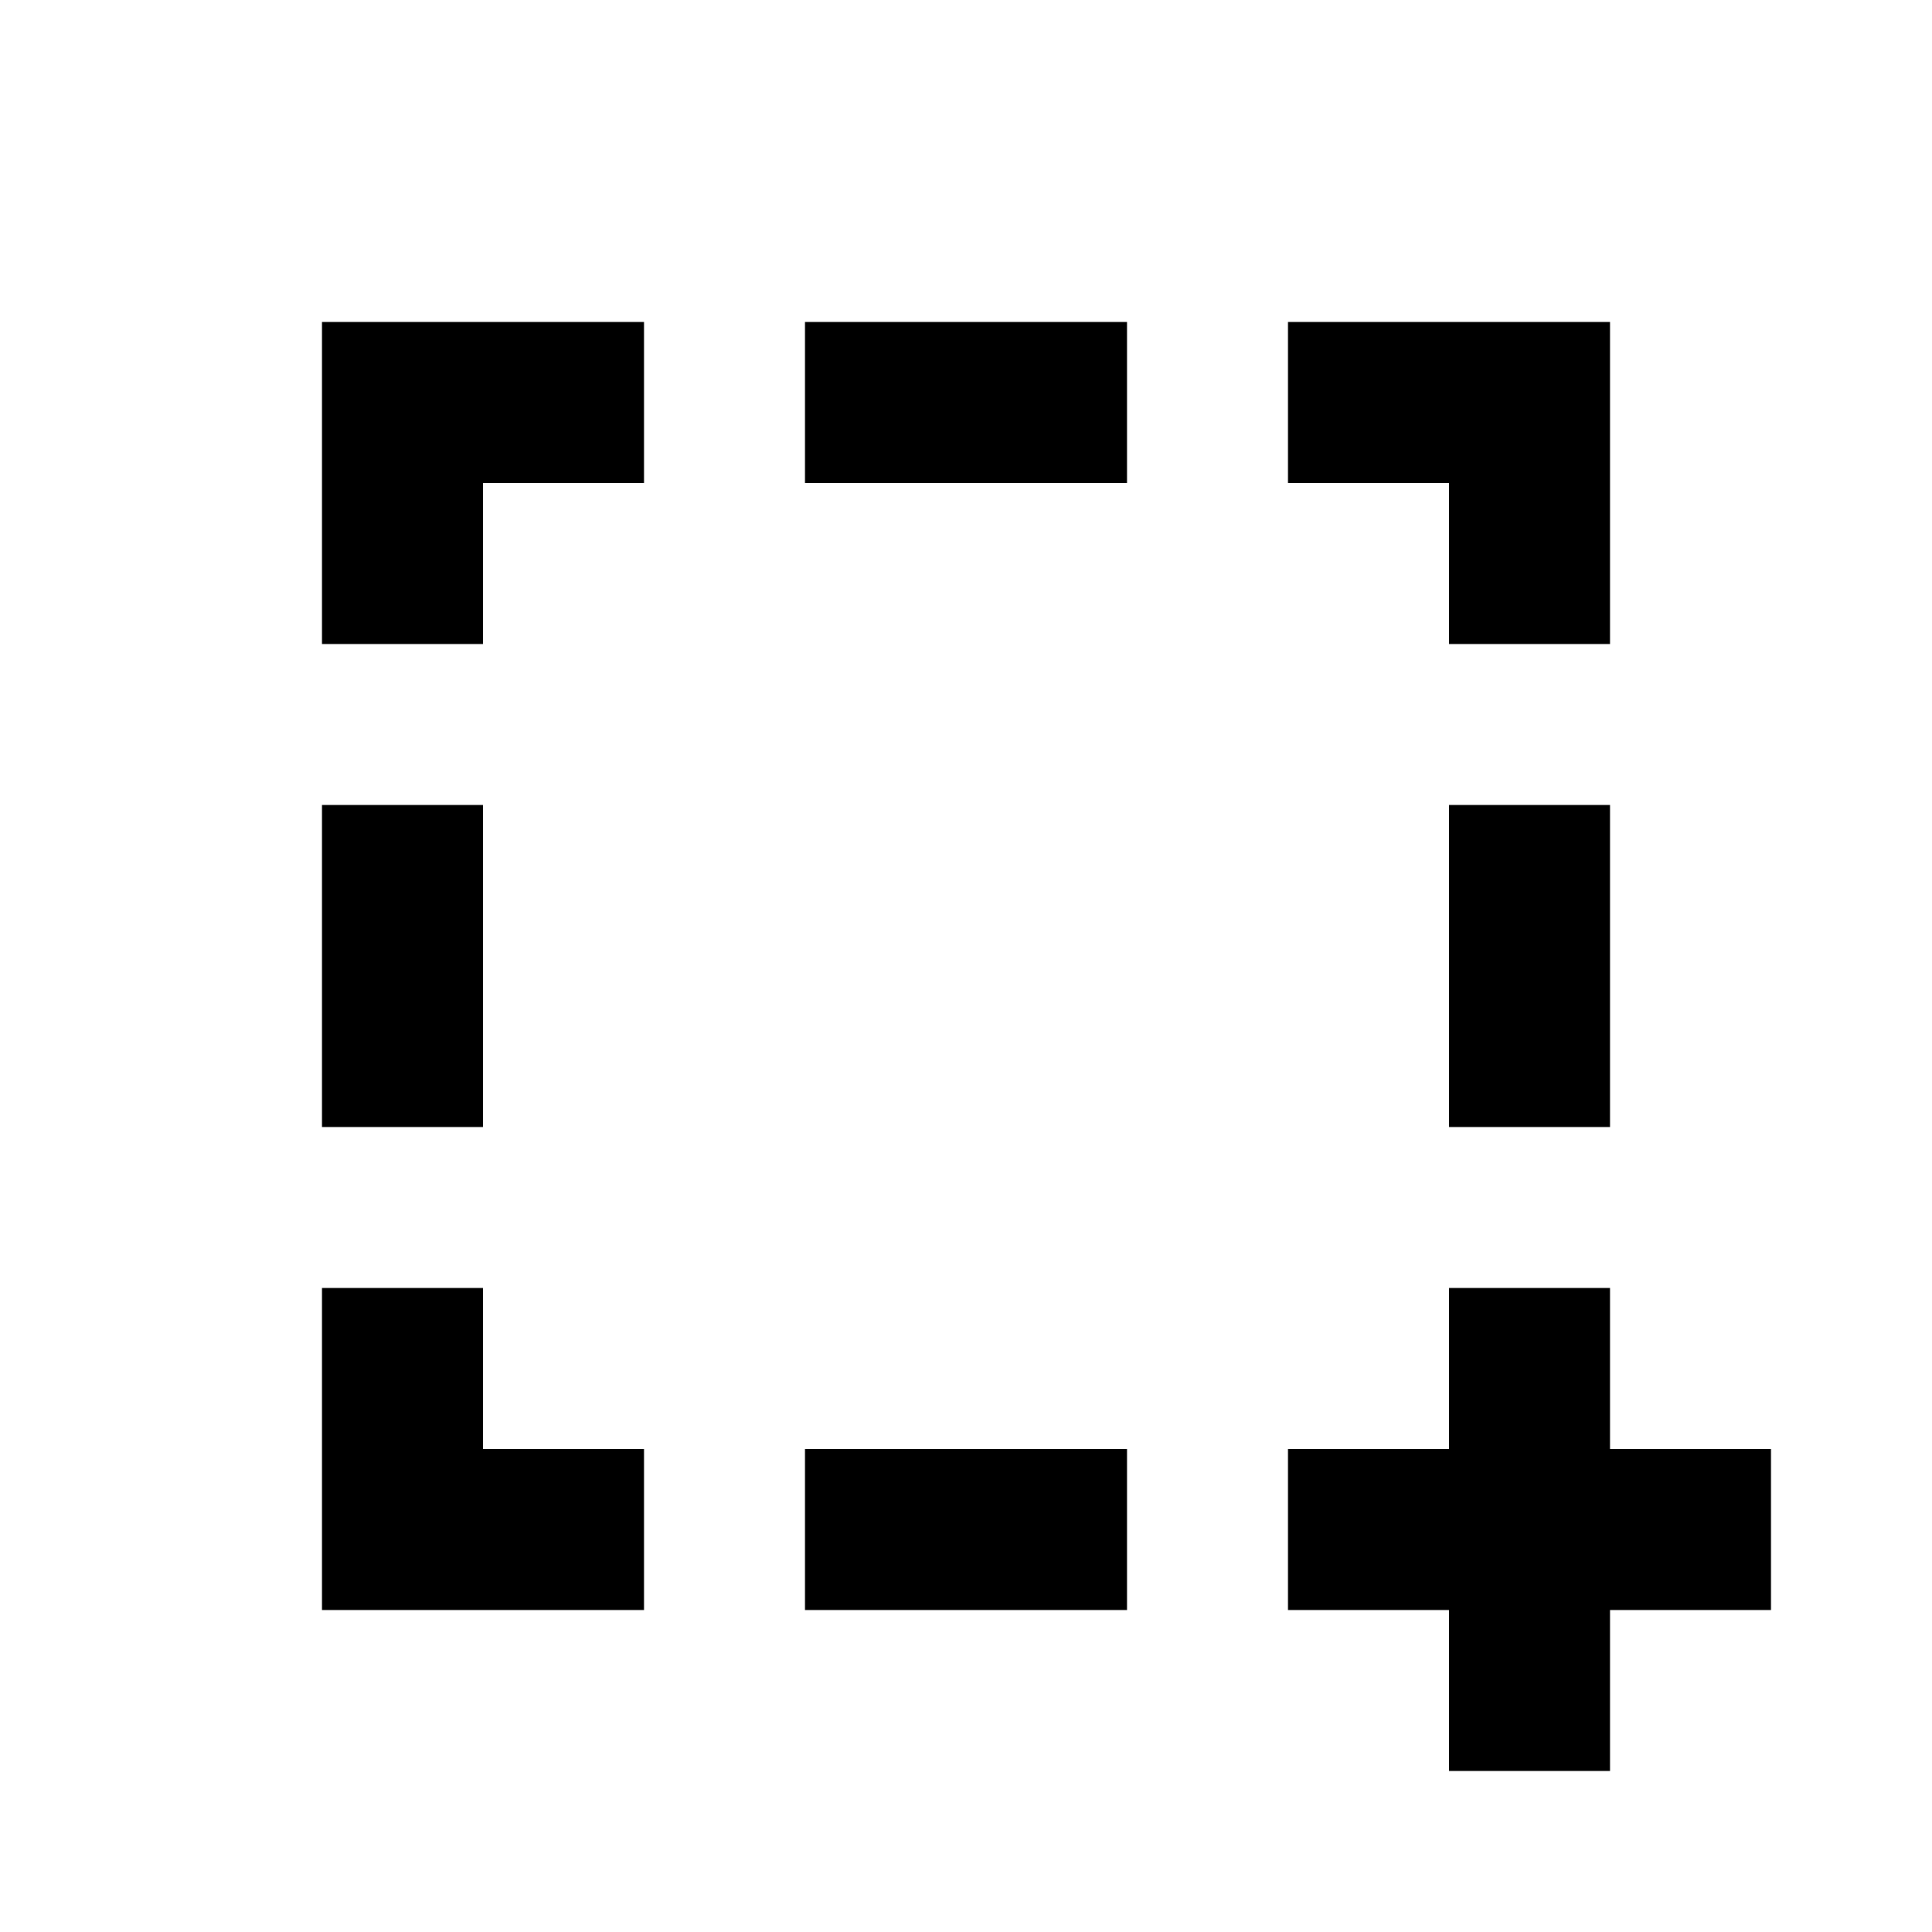 <svg width="24" height="24" viewBox="0 0 24 24" fill="none" xmlns="http://www.w3.org/2000/svg">
    <path fill-rule="evenodd" clip-rule="evenodd" d="M18 18V16H20V18H22V20H20V22H18V20H16V18H18Z" fill="currentColor" />
    <path fill-rule="evenodd" clip-rule="evenodd" d="M4 4H8V6H6V8H4V4Z" fill="currentColor" />
    <path fill-rule="evenodd" clip-rule="evenodd" d="M18 6H16V4H20V8H18V6Z" fill="currentColor" />
    <path fill-rule="evenodd" clip-rule="evenodd" d="M4 16H6V18H8V20H4V16Z" fill="currentColor" />
    <path fill-rule="evenodd" clip-rule="evenodd" d="M14 6L10 6V4L14 4V6Z" fill="currentColor" />
    <path fill-rule="evenodd" clip-rule="evenodd" d="M4 14V10H6V14H4Z" fill="currentColor" />
    <path fill-rule="evenodd" clip-rule="evenodd" d="M14 20H10V18H14V20Z" fill="currentColor" />
    <path fill-rule="evenodd" clip-rule="evenodd" d="M18 14V10H20V14H18Z" fill="currentColor" />
</svg>

